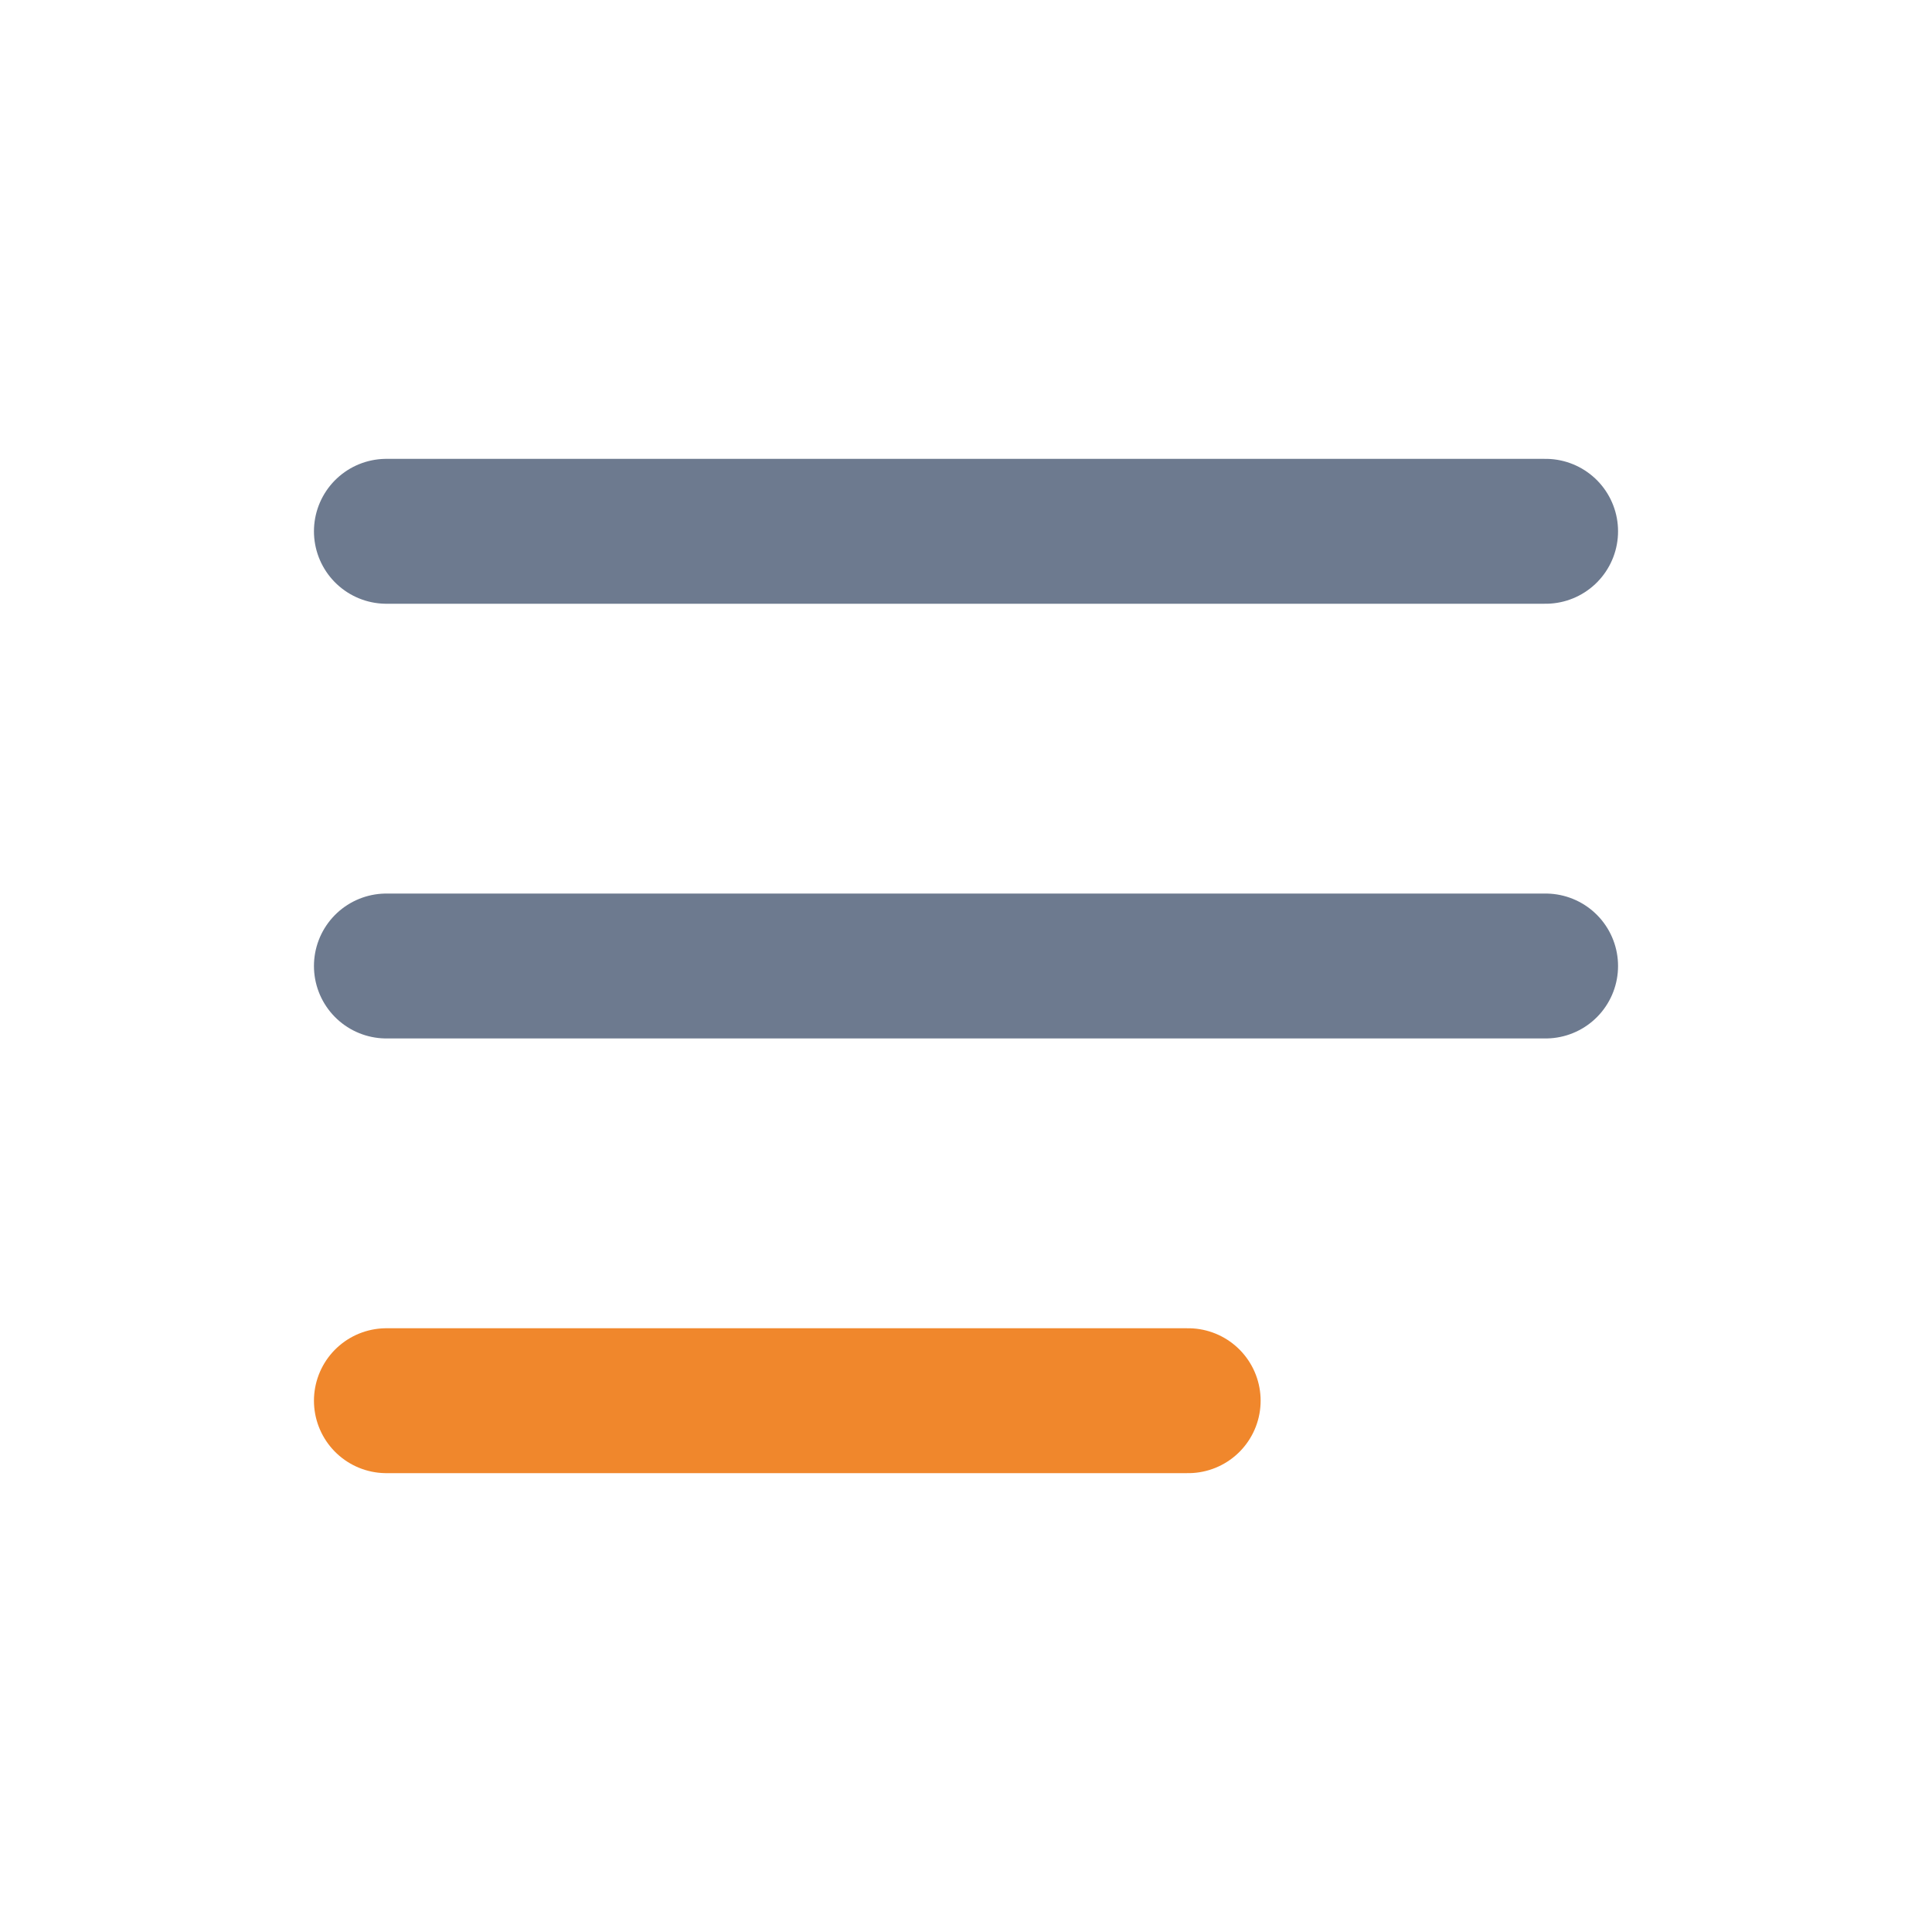 <svg id="Layer_1" data-name="Layer 1" xmlns="http://www.w3.org/2000/svg" viewBox="0 0 40 40"><defs><style>.cls-1,.cls-2{fill:none;stroke-linecap:round;stroke-miterlimit:10;stroke-width:3px;}.cls-1{stroke:#6d7a8f;}.cls-2{stroke:#f0872c;}</style></defs><line class="cls-1" x1="8" y1="11" x2="32" y2="11"/><line class="cls-1" x1="8" y1="20" x2="32" y2="20"/><line class="cls-2" x1="8" y1="29" x2="24.6" y2="29"/></svg>